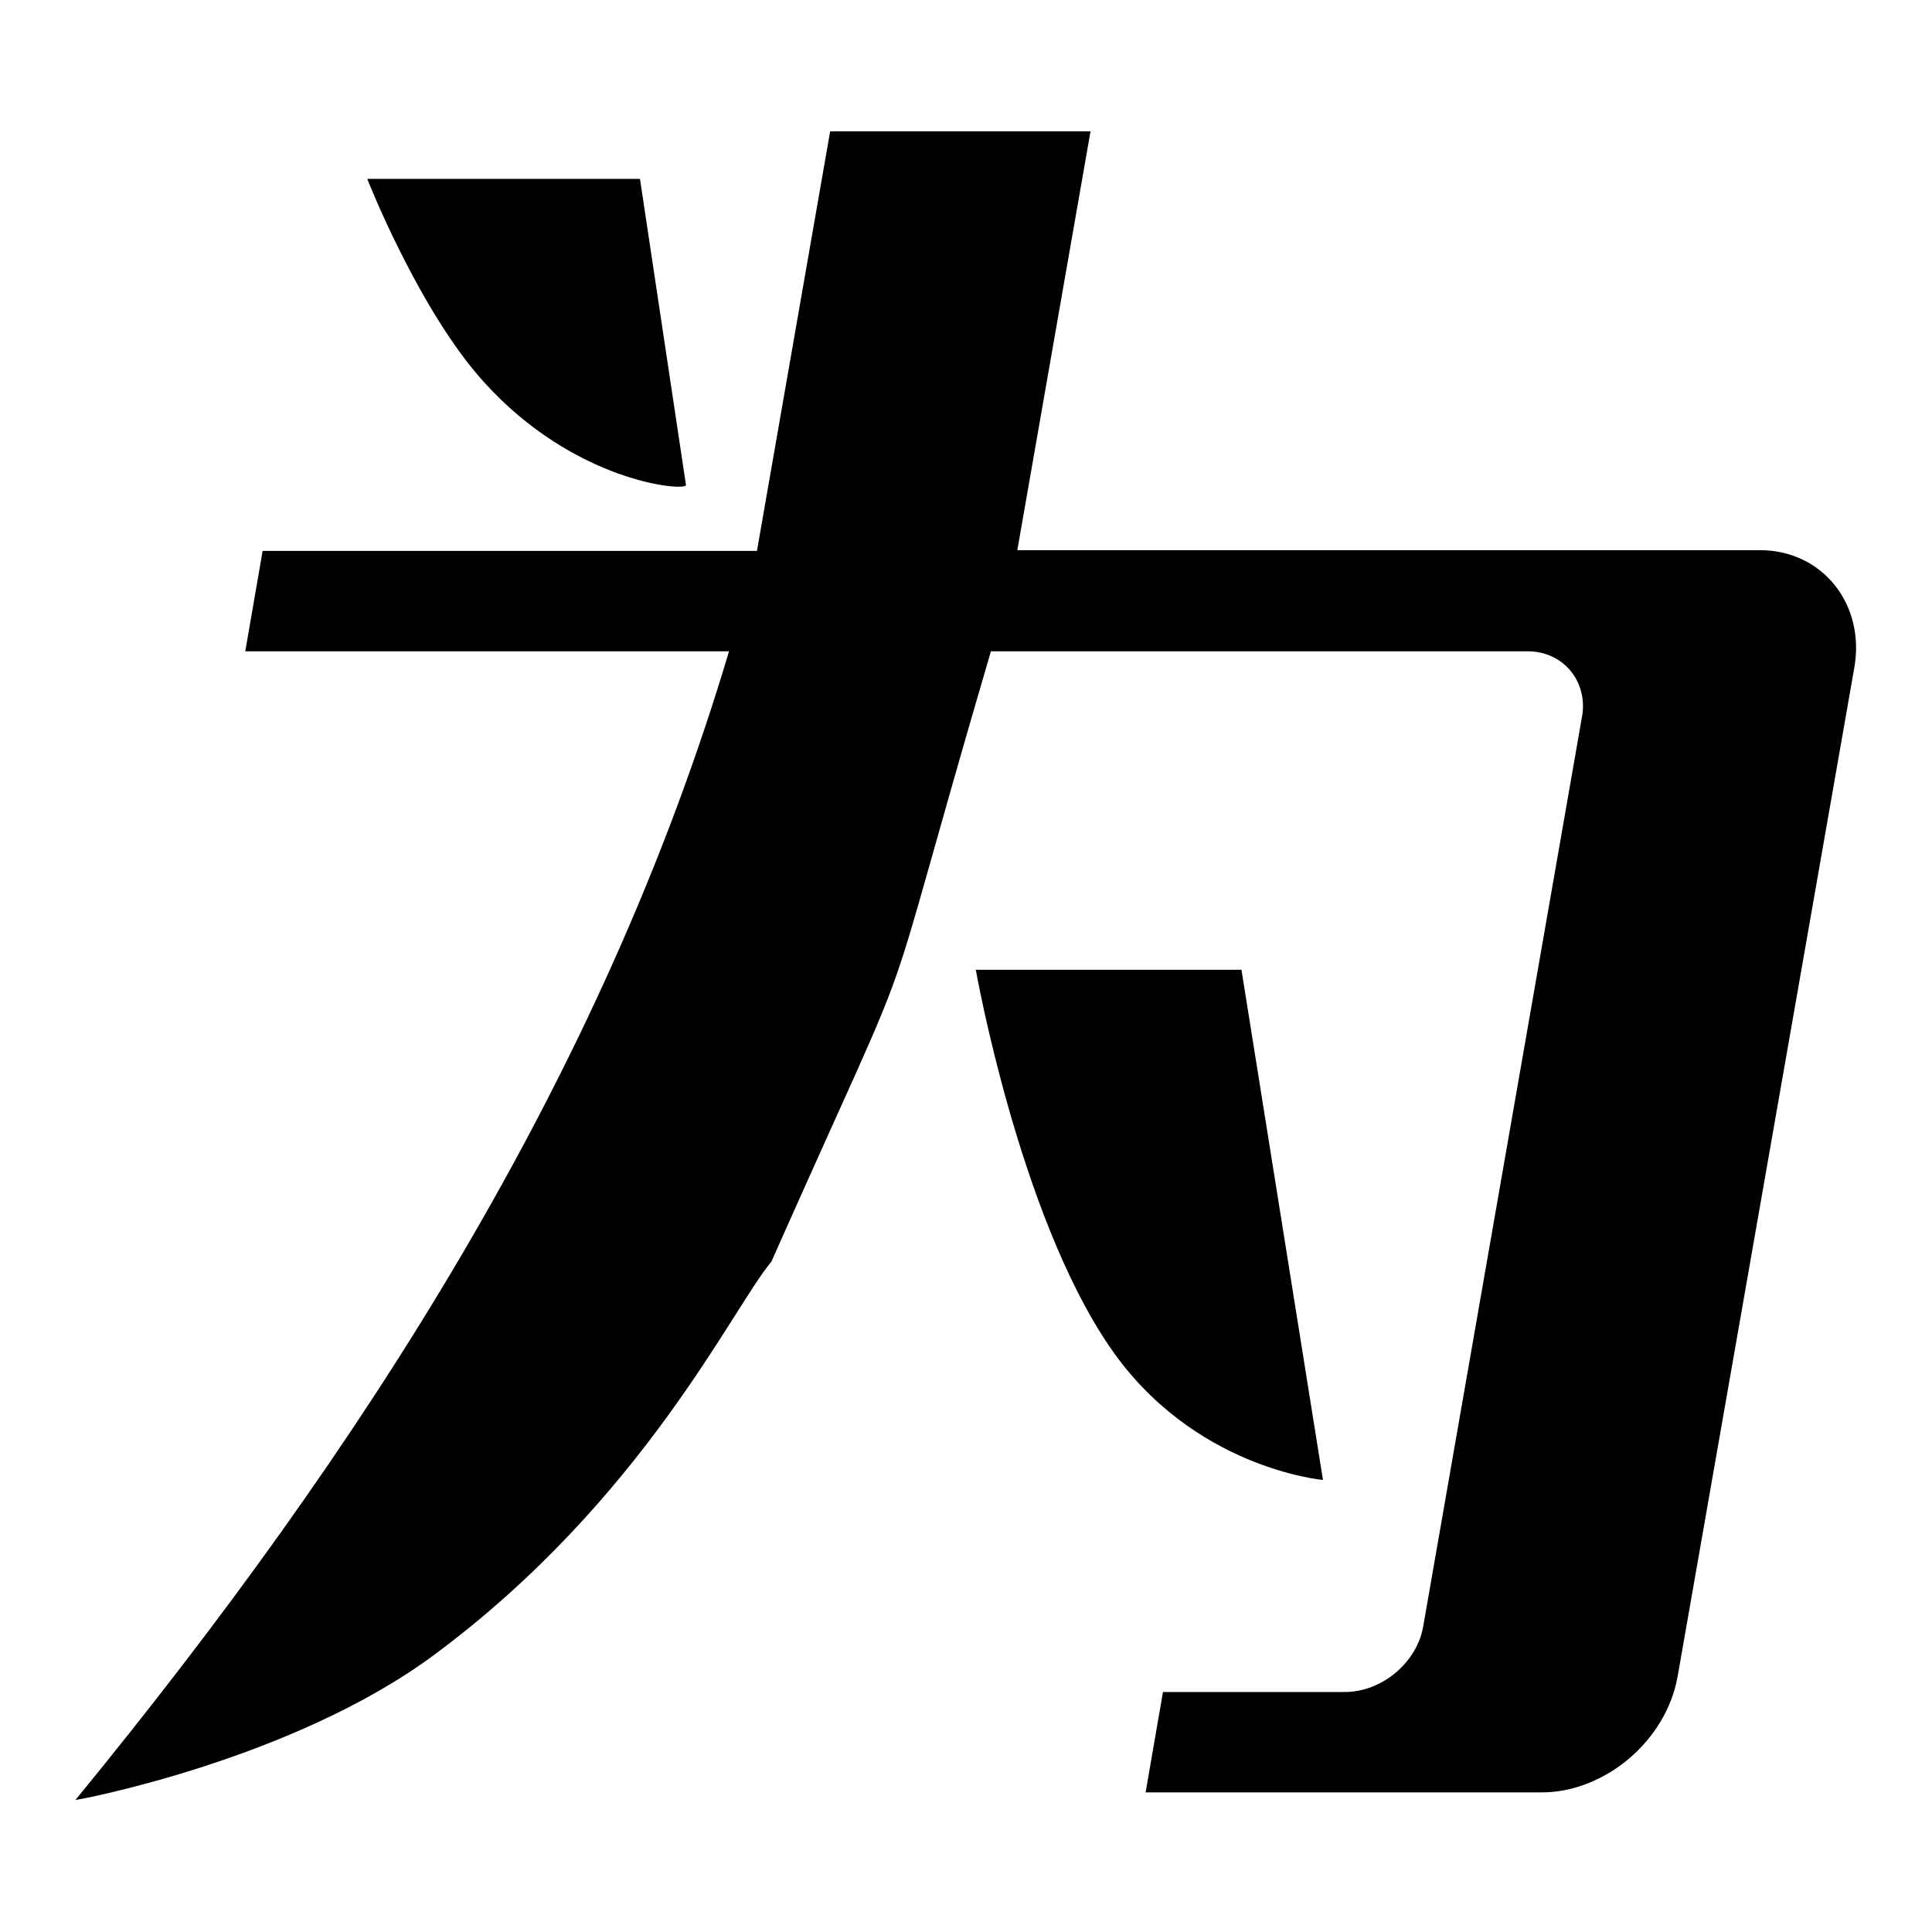 <?xml version="1.0" encoding="utf-8"?>
<!-- Svg Vector Icons : http://www.onlinewebfonts.com/icon -->
<!DOCTYPE svg PUBLIC "-//W3C//DTD SVG 1.1//EN" "http://www.w3.org/Graphics/SVG/1.1/DTD/svg11.dtd">
<svg version="1.1" xmlns="http://www.w3.org/2000/svg" xmlns:xlink="http://www.w3.org/1999/xlink" x="0px" y="0px" viewBox="0 0 256 256" enable-background="new 0 0 256 256" xml:space="preserve">
<g><g><path fill="#000000" d="M32.5,86.3h64.1C79.8,142.7,48,192.1,10,238.5c-0.1,0.1,28.6-5.2,47.5-19.2c27.8-20.6,39.6-46.1,44.7-52.1c21.5-48.4,12.8-25.3,29.1-80.9h71.1c4.9,0,8.1,4.2,7.2,8.8l-21,120.3c-0.8,4.9-5.5,8.8-10.4,8.8h-24.1l-2.3,13.3h52.5c8.3,0,16.5-6.8,18-15.4l23.4-133.6c1.5-8.4-4.2-15.6-12.5-15.6h-98.4l9.7-55.5H110L100.3,73H34.8L32.5,86.3z M175.3,196.1l-10.8-67.6h-35.2c0,0,5.7,32.3,17.7,49.9C158,194.6,175.3,196.1,175.3,196.1z M48.7,23.8c0,0,6.8,17.3,15.4,26.8c12,13.3,26.5,14.5,26.8,13.7l-6.1-40.6H48.7z"/></g></g>
</svg>